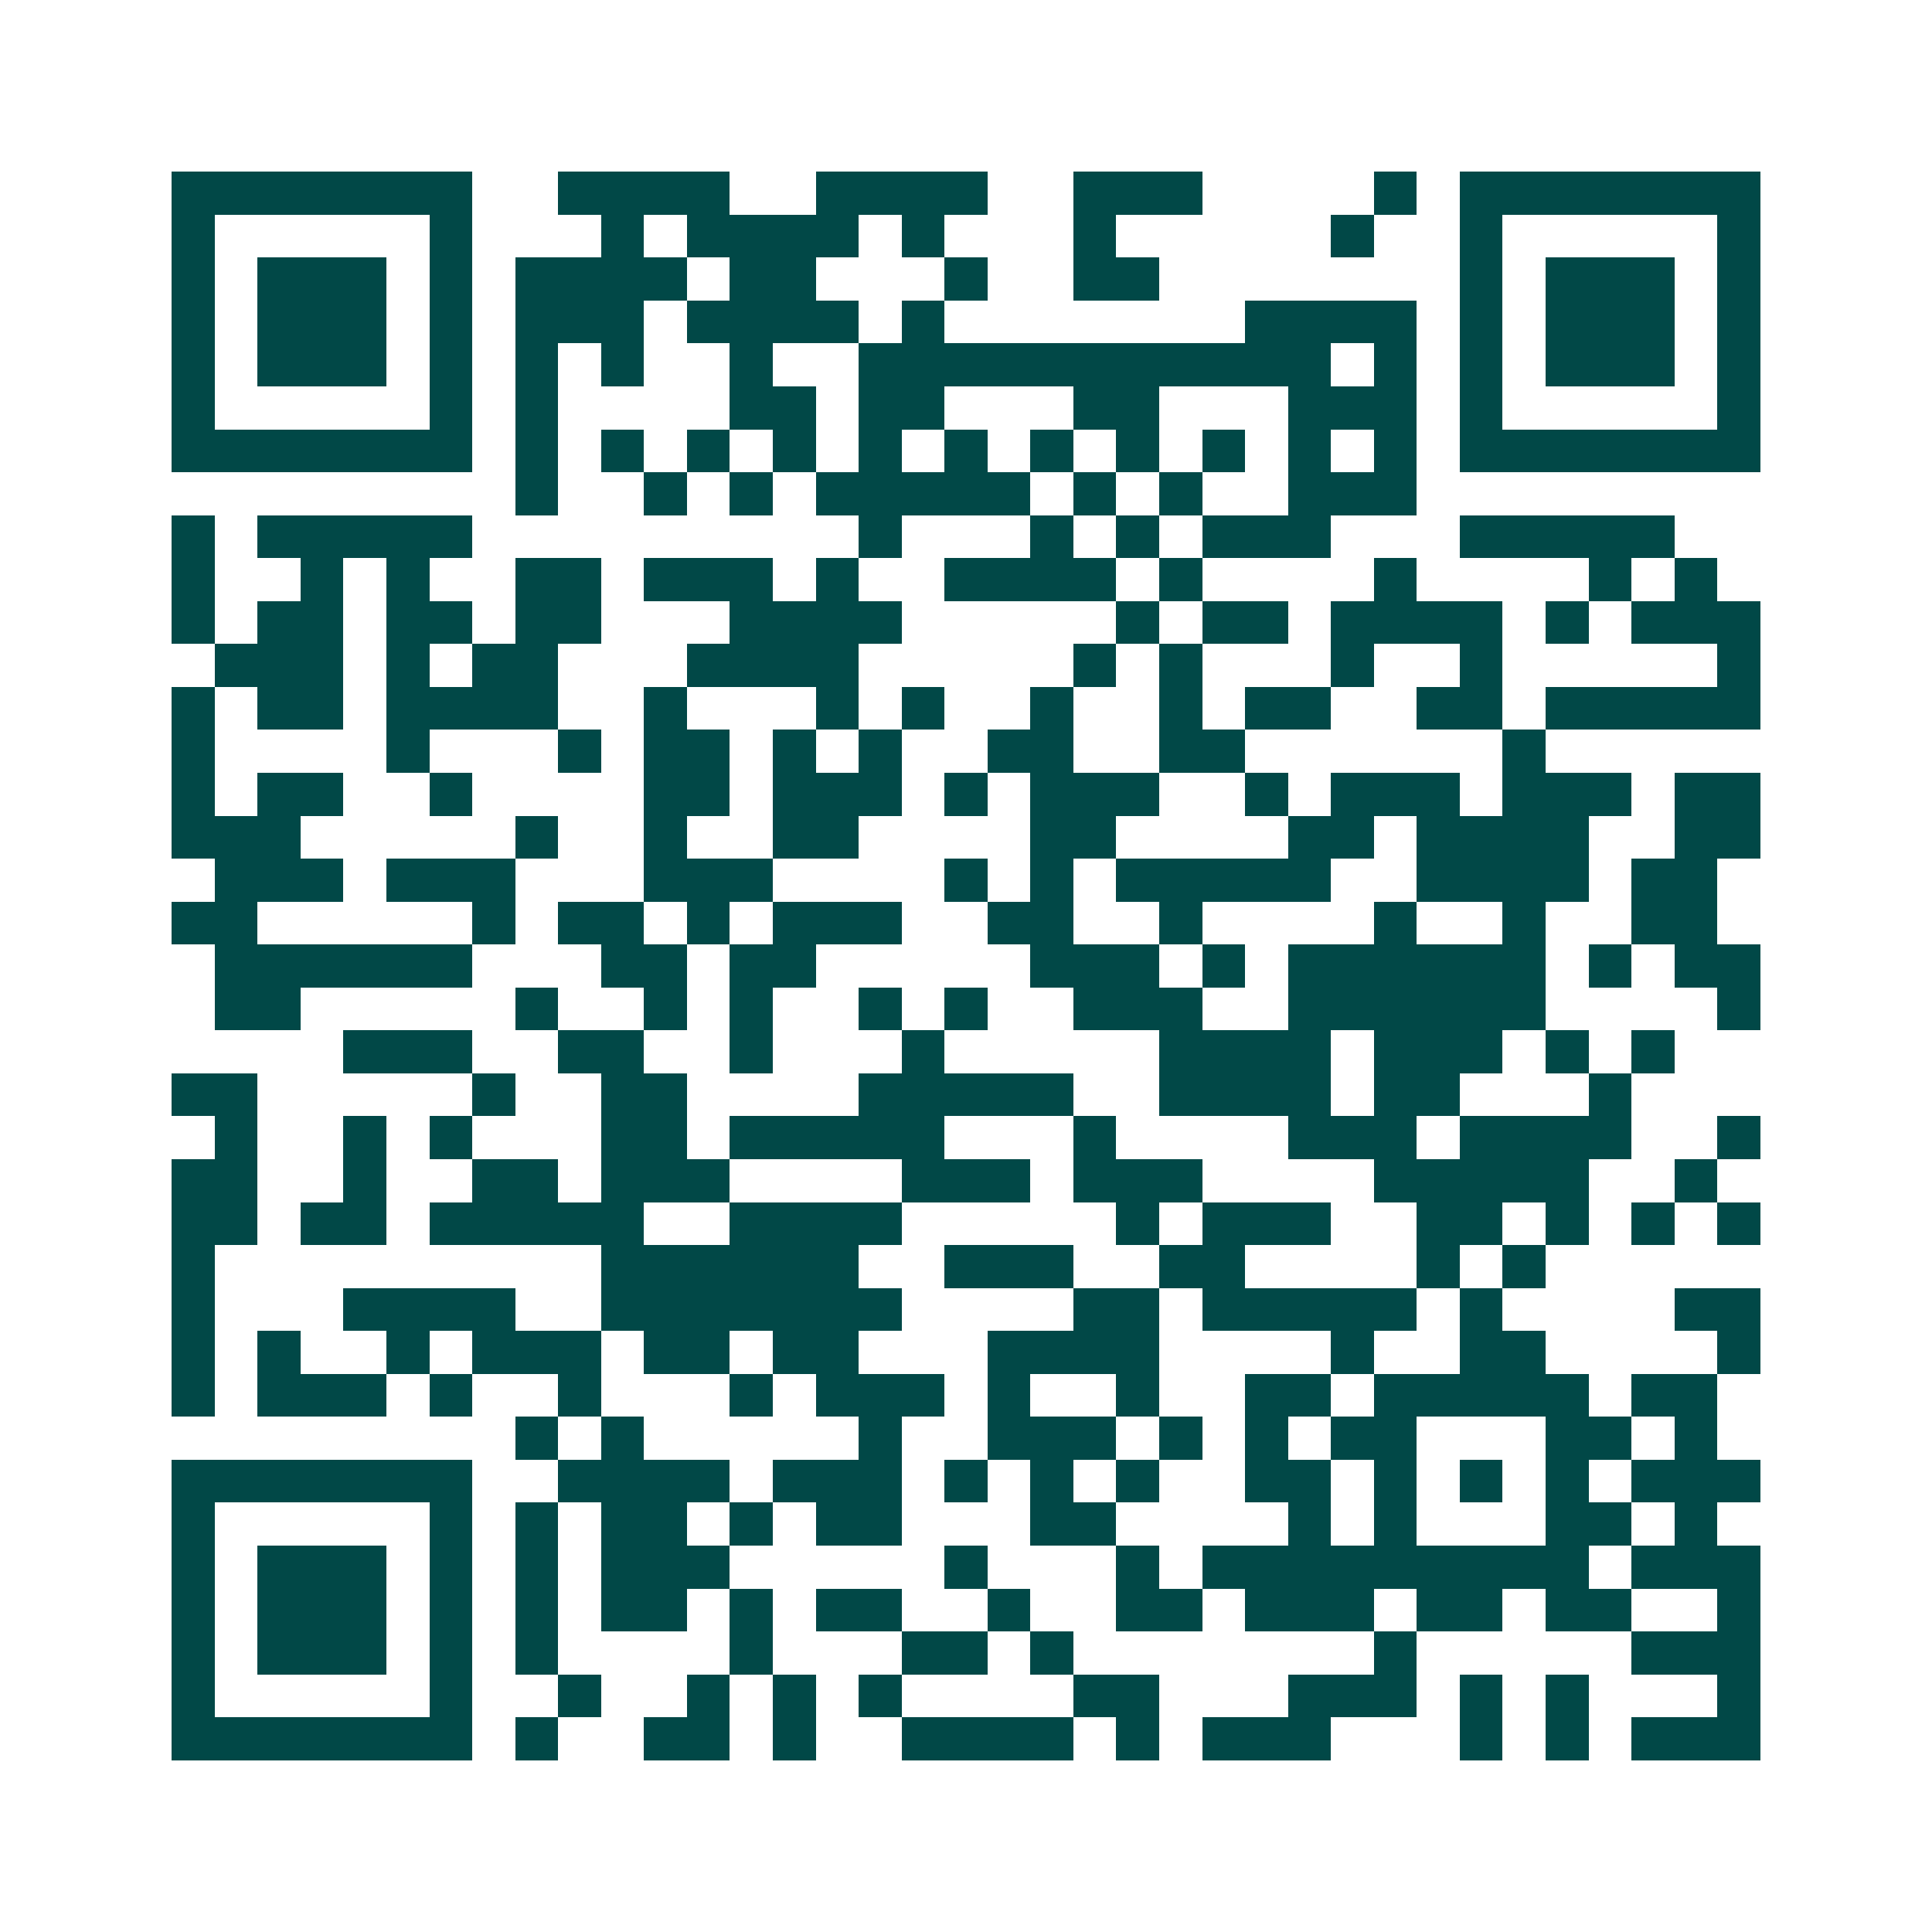 <svg xmlns="http://www.w3.org/2000/svg" width="200" height="200" viewBox="0 0 45 45" shape-rendering="crispEdges"><path fill="#ffffff" d="M0 0h45v45H0z"/><path stroke="#014847" d="M4 4.5h7m2 0h4m2 0h4m2 0h3m4 0h1m1 0h7M4 5.5h1m5 0h1m3 0h1m1 0h4m1 0h1m3 0h1m5 0h1m2 0h1m5 0h1M4 6.5h1m1 0h3m1 0h1m1 0h4m1 0h2m3 0h1m2 0h2m7 0h1m1 0h3m1 0h1M4 7.5h1m1 0h3m1 0h1m1 0h3m1 0h4m1 0h1m7 0h4m1 0h1m1 0h3m1 0h1M4 8.5h1m1 0h3m1 0h1m1 0h1m1 0h1m2 0h1m2 0h11m1 0h1m1 0h1m1 0h3m1 0h1M4 9.5h1m5 0h1m1 0h1m4 0h2m1 0h2m3 0h2m3 0h3m1 0h1m5 0h1M4 10.5h7m1 0h1m1 0h1m1 0h1m1 0h1m1 0h1m1 0h1m1 0h1m1 0h1m1 0h1m1 0h1m1 0h1m1 0h7M12 11.5h1m2 0h1m1 0h1m1 0h5m1 0h1m1 0h1m2 0h3M4 12.5h1m1 0h5m9 0h1m3 0h1m1 0h1m1 0h3m3 0h5M4 13.5h1m2 0h1m1 0h1m2 0h2m1 0h3m1 0h1m2 0h4m1 0h1m4 0h1m4 0h1m1 0h1M4 14.5h1m1 0h2m1 0h2m1 0h2m3 0h4m5 0h1m1 0h2m1 0h4m1 0h1m1 0h3M5 15.5h3m1 0h1m1 0h2m3 0h4m5 0h1m1 0h1m3 0h1m2 0h1m5 0h1M4 16.5h1m1 0h2m1 0h4m2 0h1m3 0h1m1 0h1m2 0h1m2 0h1m1 0h2m2 0h2m1 0h5M4 17.5h1m4 0h1m3 0h1m1 0h2m1 0h1m1 0h1m2 0h2m2 0h2m6 0h1M4 18.5h1m1 0h2m2 0h1m4 0h2m1 0h3m1 0h1m1 0h3m2 0h1m1 0h3m1 0h3m1 0h2M4 19.5h3m5 0h1m2 0h1m2 0h2m4 0h2m4 0h2m1 0h4m2 0h2M5 20.5h3m1 0h3m3 0h3m4 0h1m1 0h1m1 0h5m2 0h4m1 0h2M4 21.5h2m5 0h1m1 0h2m1 0h1m1 0h3m2 0h2m2 0h1m4 0h1m2 0h1m2 0h2M5 22.5h6m3 0h2m1 0h2m5 0h3m1 0h1m1 0h6m1 0h1m1 0h2M5 23.5h2m5 0h1m2 0h1m1 0h1m2 0h1m1 0h1m2 0h3m2 0h6m4 0h1M8 24.5h3m2 0h2m2 0h1m3 0h1m5 0h4m1 0h3m1 0h1m1 0h1M4 25.5h2m5 0h1m2 0h2m4 0h5m2 0h4m1 0h2m3 0h1M5 26.5h1m2 0h1m1 0h1m3 0h2m1 0h5m3 0h1m4 0h3m1 0h4m2 0h1M4 27.5h2m2 0h1m2 0h2m1 0h3m4 0h3m1 0h3m4 0h5m2 0h1M4 28.5h2m1 0h2m1 0h5m2 0h4m5 0h1m1 0h3m2 0h2m1 0h1m1 0h1m1 0h1M4 29.5h1m9 0h6m2 0h3m2 0h2m4 0h1m1 0h1M4 30.5h1m3 0h4m2 0h7m4 0h2m1 0h5m1 0h1m4 0h2M4 31.5h1m1 0h1m2 0h1m1 0h3m1 0h2m1 0h2m3 0h4m4 0h1m2 0h2m4 0h1M4 32.5h1m1 0h3m1 0h1m2 0h1m3 0h1m1 0h3m1 0h1m2 0h1m2 0h2m1 0h5m1 0h2M12 33.5h1m1 0h1m5 0h1m2 0h3m1 0h1m1 0h1m1 0h2m3 0h2m1 0h1M4 34.5h7m2 0h4m1 0h3m1 0h1m1 0h1m1 0h1m2 0h2m1 0h1m1 0h1m1 0h1m1 0h3M4 35.5h1m5 0h1m1 0h1m1 0h2m1 0h1m1 0h2m3 0h2m4 0h1m1 0h1m3 0h2m1 0h1M4 36.5h1m1 0h3m1 0h1m1 0h1m1 0h3m5 0h1m3 0h1m1 0h9m1 0h3M4 37.5h1m1 0h3m1 0h1m1 0h1m1 0h2m1 0h1m1 0h2m2 0h1m2 0h2m1 0h3m1 0h2m1 0h2m2 0h1M4 38.5h1m1 0h3m1 0h1m1 0h1m4 0h1m3 0h2m1 0h1m7 0h1m5 0h3M4 39.5h1m5 0h1m2 0h1m2 0h1m1 0h1m1 0h1m4 0h2m3 0h3m1 0h1m1 0h1m3 0h1M4 40.5h7m1 0h1m2 0h2m1 0h1m2 0h4m1 0h1m1 0h3m3 0h1m1 0h1m1 0h3"/></svg>
